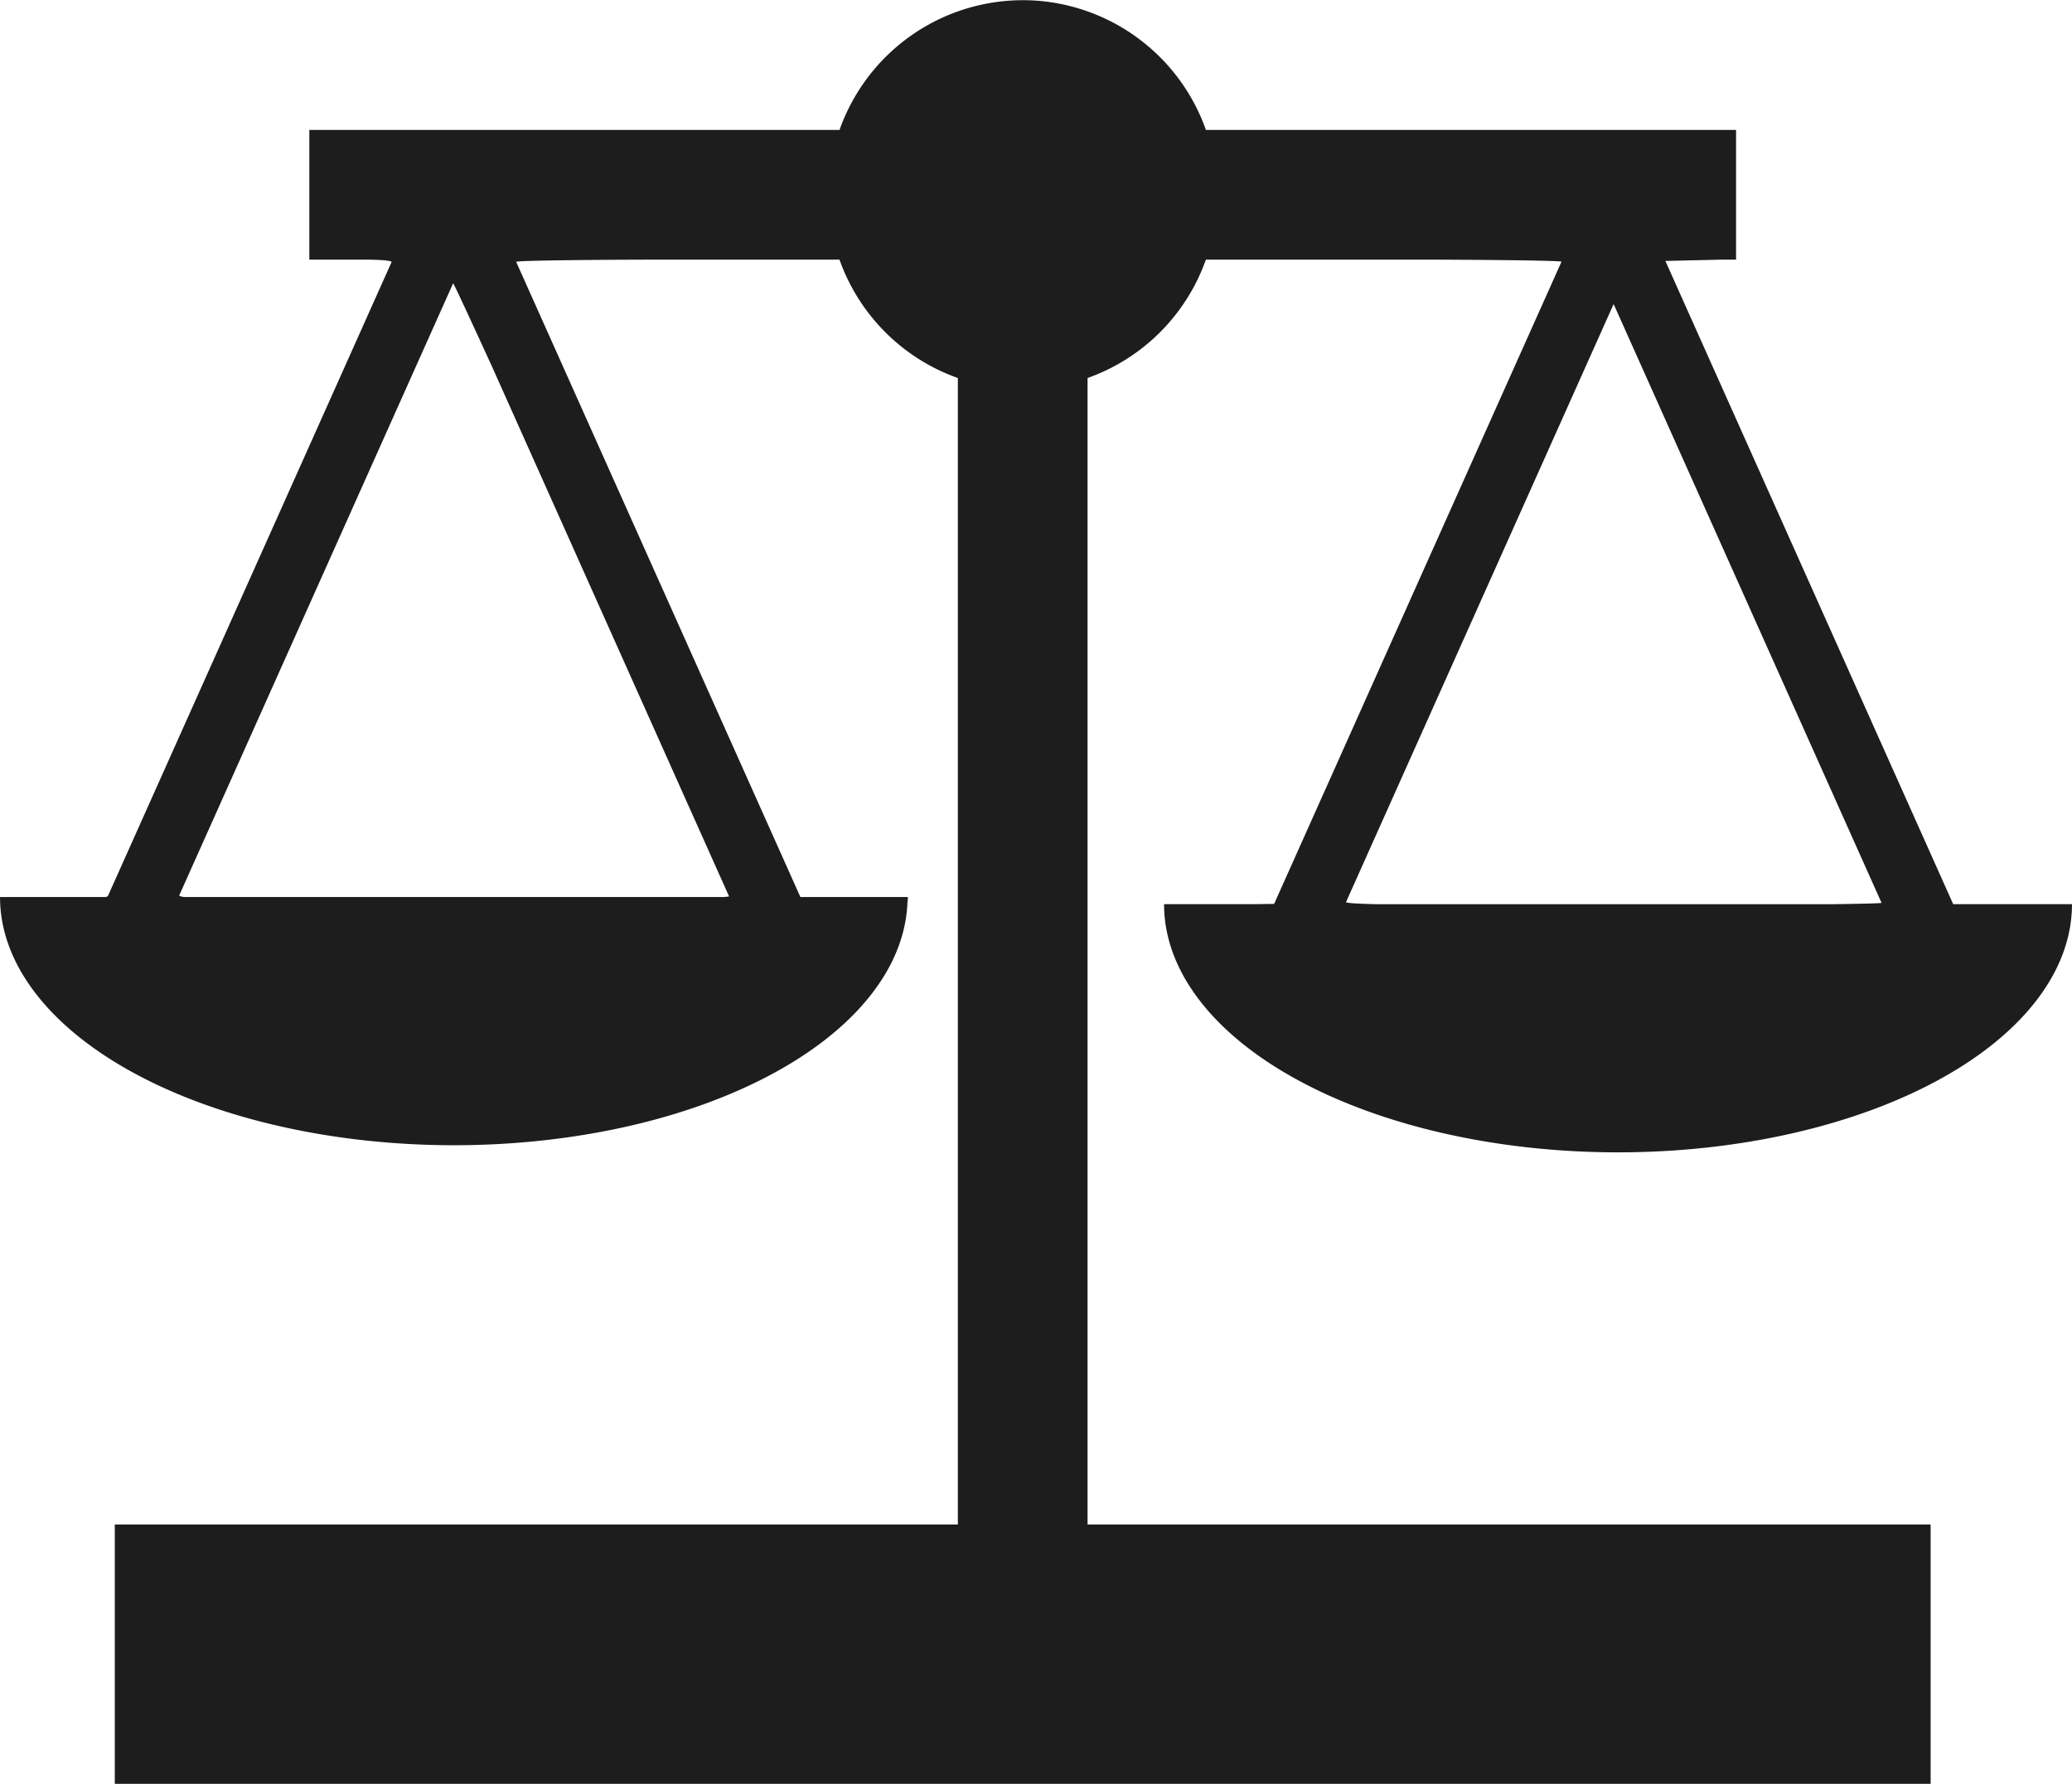 <?xml version="1.0" encoding="UTF-8" standalone="no"?><svg xmlns="http://www.w3.org/2000/svg" xmlns:xlink="http://www.w3.org/1999/xlink" fill="#1d1d1d" height="275" preserveAspectRatio="xMidYMid meet" version="1" viewBox="18.3 34.3 319.5 275.0" width="319.5" zoomAndPan="magnify"><g id="change1_1"><path d="m176 34.33a30 30 0 0 0 -28.246 20h-81.754v20h9.205c2.129 0.039 3.188 0.138 3.49 0.336l-43.756 97.768c-0.076 0.057-0.199 0.11-0.365 0.156h-16.27a70 38.26 0 0 0 35 33.135 70 38.26 0 0 0 70 0 70 38.26 0 0 0 34.926 -32.326l0.066-0.426h-0.027a70 38.26 0 0 0 0.035 -0.383h-16.584l-43.83-97.93c0.276-0.17 8.912-0.302 20.094-0.33h29.766a30 30 0 0 0 18.25 18.246v176.75h-130v40h280v-40h-130v-176.75a30 30 0 0 0 18.246 -18.25h34.51c11.374 0.036 19.953 0.159 20.326 0.312l-44.311 99.006-2.99 0.043h-13.984a70 38.26 0 0 0 35 33.135 70 38.26 0 0 0 70 0 70 38.26 0 0 0 35 -33.135h-18.318l-44.379-99.16 5.293-0.123 3.291-0.078h2.316v-20h-81.75a30 30 0 0 0 -28.25 -20zm-87.826 43.637c0.171 0.205 2.515 5.253 5.955 12.762l36.59 81.756c-0.137 0.039-0.483 0.072-0.832 0.105h-83.193c-0.46-0.066-0.672-0.145-0.764-0.236l42.244-94.387zm178.92 3.264c0.023 0.008 0.045 0.024 0.068 0.037l41.271 92.219c-0.122 0.077-3.16 0.145-7.334 0.205h-70.678c-2.743-0.069-4.154-0.161-4.584-0.283l41.256-92.178z" fill="inherit"/></g></svg>